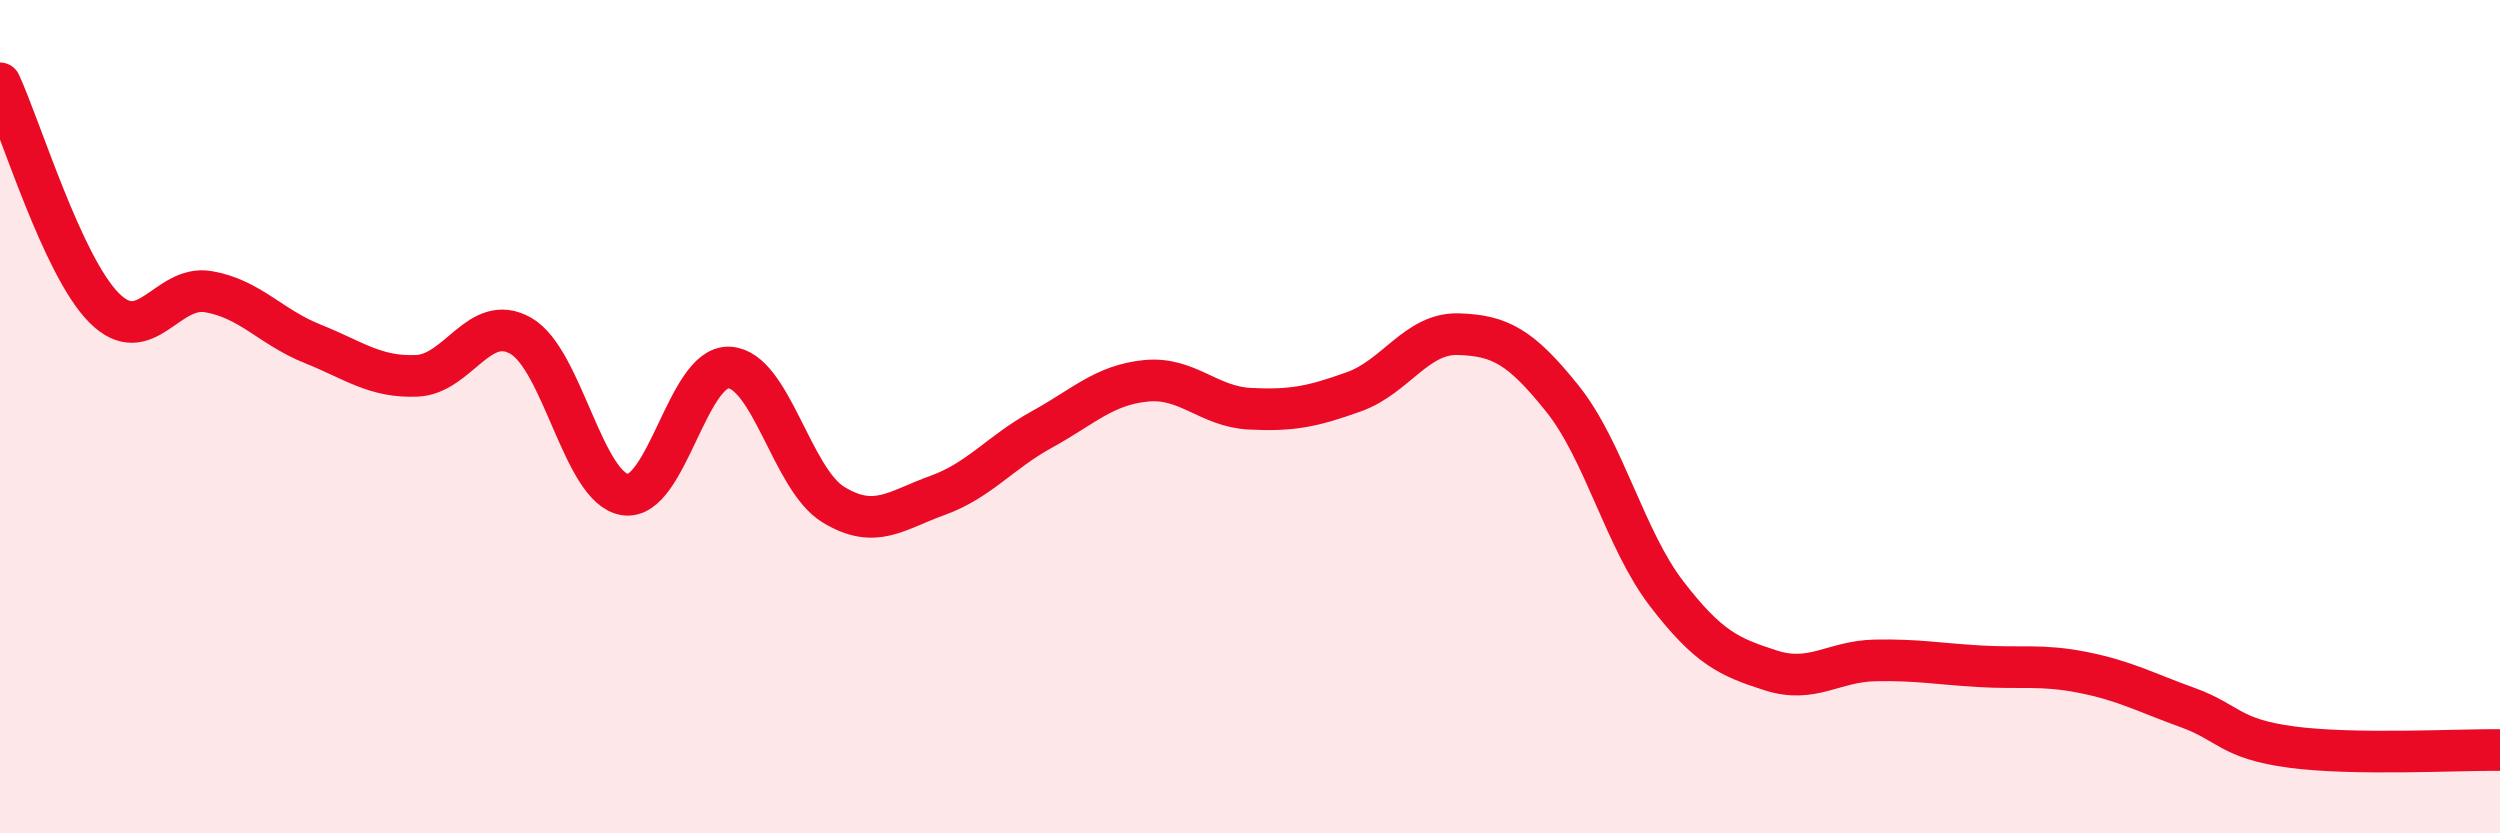 
    <svg width="60" height="20" viewBox="0 0 60 20" xmlns="http://www.w3.org/2000/svg">
      <path
        d="M 0,2 C 0.5,3.08 1.5,6.39 2.5,7.39 C 3.5,8.39 4,6.83 5,7 C 6,7.17 6.5,7.85 7.5,8.25 C 8.5,8.65 9,9.06 10,9.02 C 11,8.98 11.5,7.49 12.5,8.06 C 13.5,8.63 14,11.72 15,11.87 C 16,12.02 16.5,8.77 17.5,8.82 C 18.5,8.87 19,11.5 20,12.11 C 21,12.72 21.5,12.25 22.5,11.89 C 23.5,11.53 24,10.86 25,10.31 C 26,9.76 26.5,9.24 27.5,9.14 C 28.5,9.04 29,9.76 30,9.81 C 31,9.86 31.5,9.76 32.5,9.4 C 33.5,9.04 34,7.99 35,8.02 C 36,8.05 36.5,8.32 37.5,9.57 C 38.5,10.82 39,12.95 40,14.25 C 41,15.55 41.5,15.77 42.5,16.09 C 43.5,16.41 44,15.87 45,15.85 C 46,15.83 46.5,15.93 47.5,15.99 C 48.5,16.05 49,15.94 50,16.14 C 51,16.34 51.5,16.62 52.5,16.98 C 53.5,17.34 53.5,17.73 55,17.93 C 56.5,18.13 59,17.99 60,18L60 20L0 20Z"
        fill="#EB0A25"
        opacity="0.1"
        stroke-linecap="round"
        stroke-linejoin="round"
      />
      <path
        d="M 0,2 C 0.5,3.08 1.5,6.39 2.5,7.39 C 3.5,8.39 4,6.83 5,7 C 6,7.17 6.5,7.85 7.5,8.25 C 8.5,8.65 9,9.06 10,9.02 C 11,8.98 11.5,7.49 12.5,8.06 C 13.5,8.63 14,11.72 15,11.87 C 16,12.02 16.5,8.77 17.5,8.82 C 18.5,8.87 19,11.5 20,12.11 C 21,12.72 21.5,12.25 22.5,11.89 C 23.5,11.53 24,10.86 25,10.31 C 26,9.76 26.5,9.24 27.5,9.14 C 28.5,9.04 29,9.76 30,9.81 C 31,9.86 31.5,9.76 32.5,9.4 C 33.5,9.04 34,7.99 35,8.02 C 36,8.05 36.5,8.32 37.5,9.57 C 38.5,10.82 39,12.95 40,14.25 C 41,15.55 41.5,15.77 42.5,16.09 C 43.5,16.41 44,15.87 45,15.85 C 46,15.83 46.5,15.93 47.5,15.99 C 48.5,16.05 49,15.94 50,16.14 C 51,16.34 51.5,16.62 52.5,16.98 C 53.5,17.34 53.5,17.73 55,17.93 C 56.5,18.13 59,17.99 60,18"
        stroke="#EB0A25"
        stroke-width="1"
        fill="none"
        stroke-linecap="round"
        stroke-linejoin="round"
      />
    </svg>
  